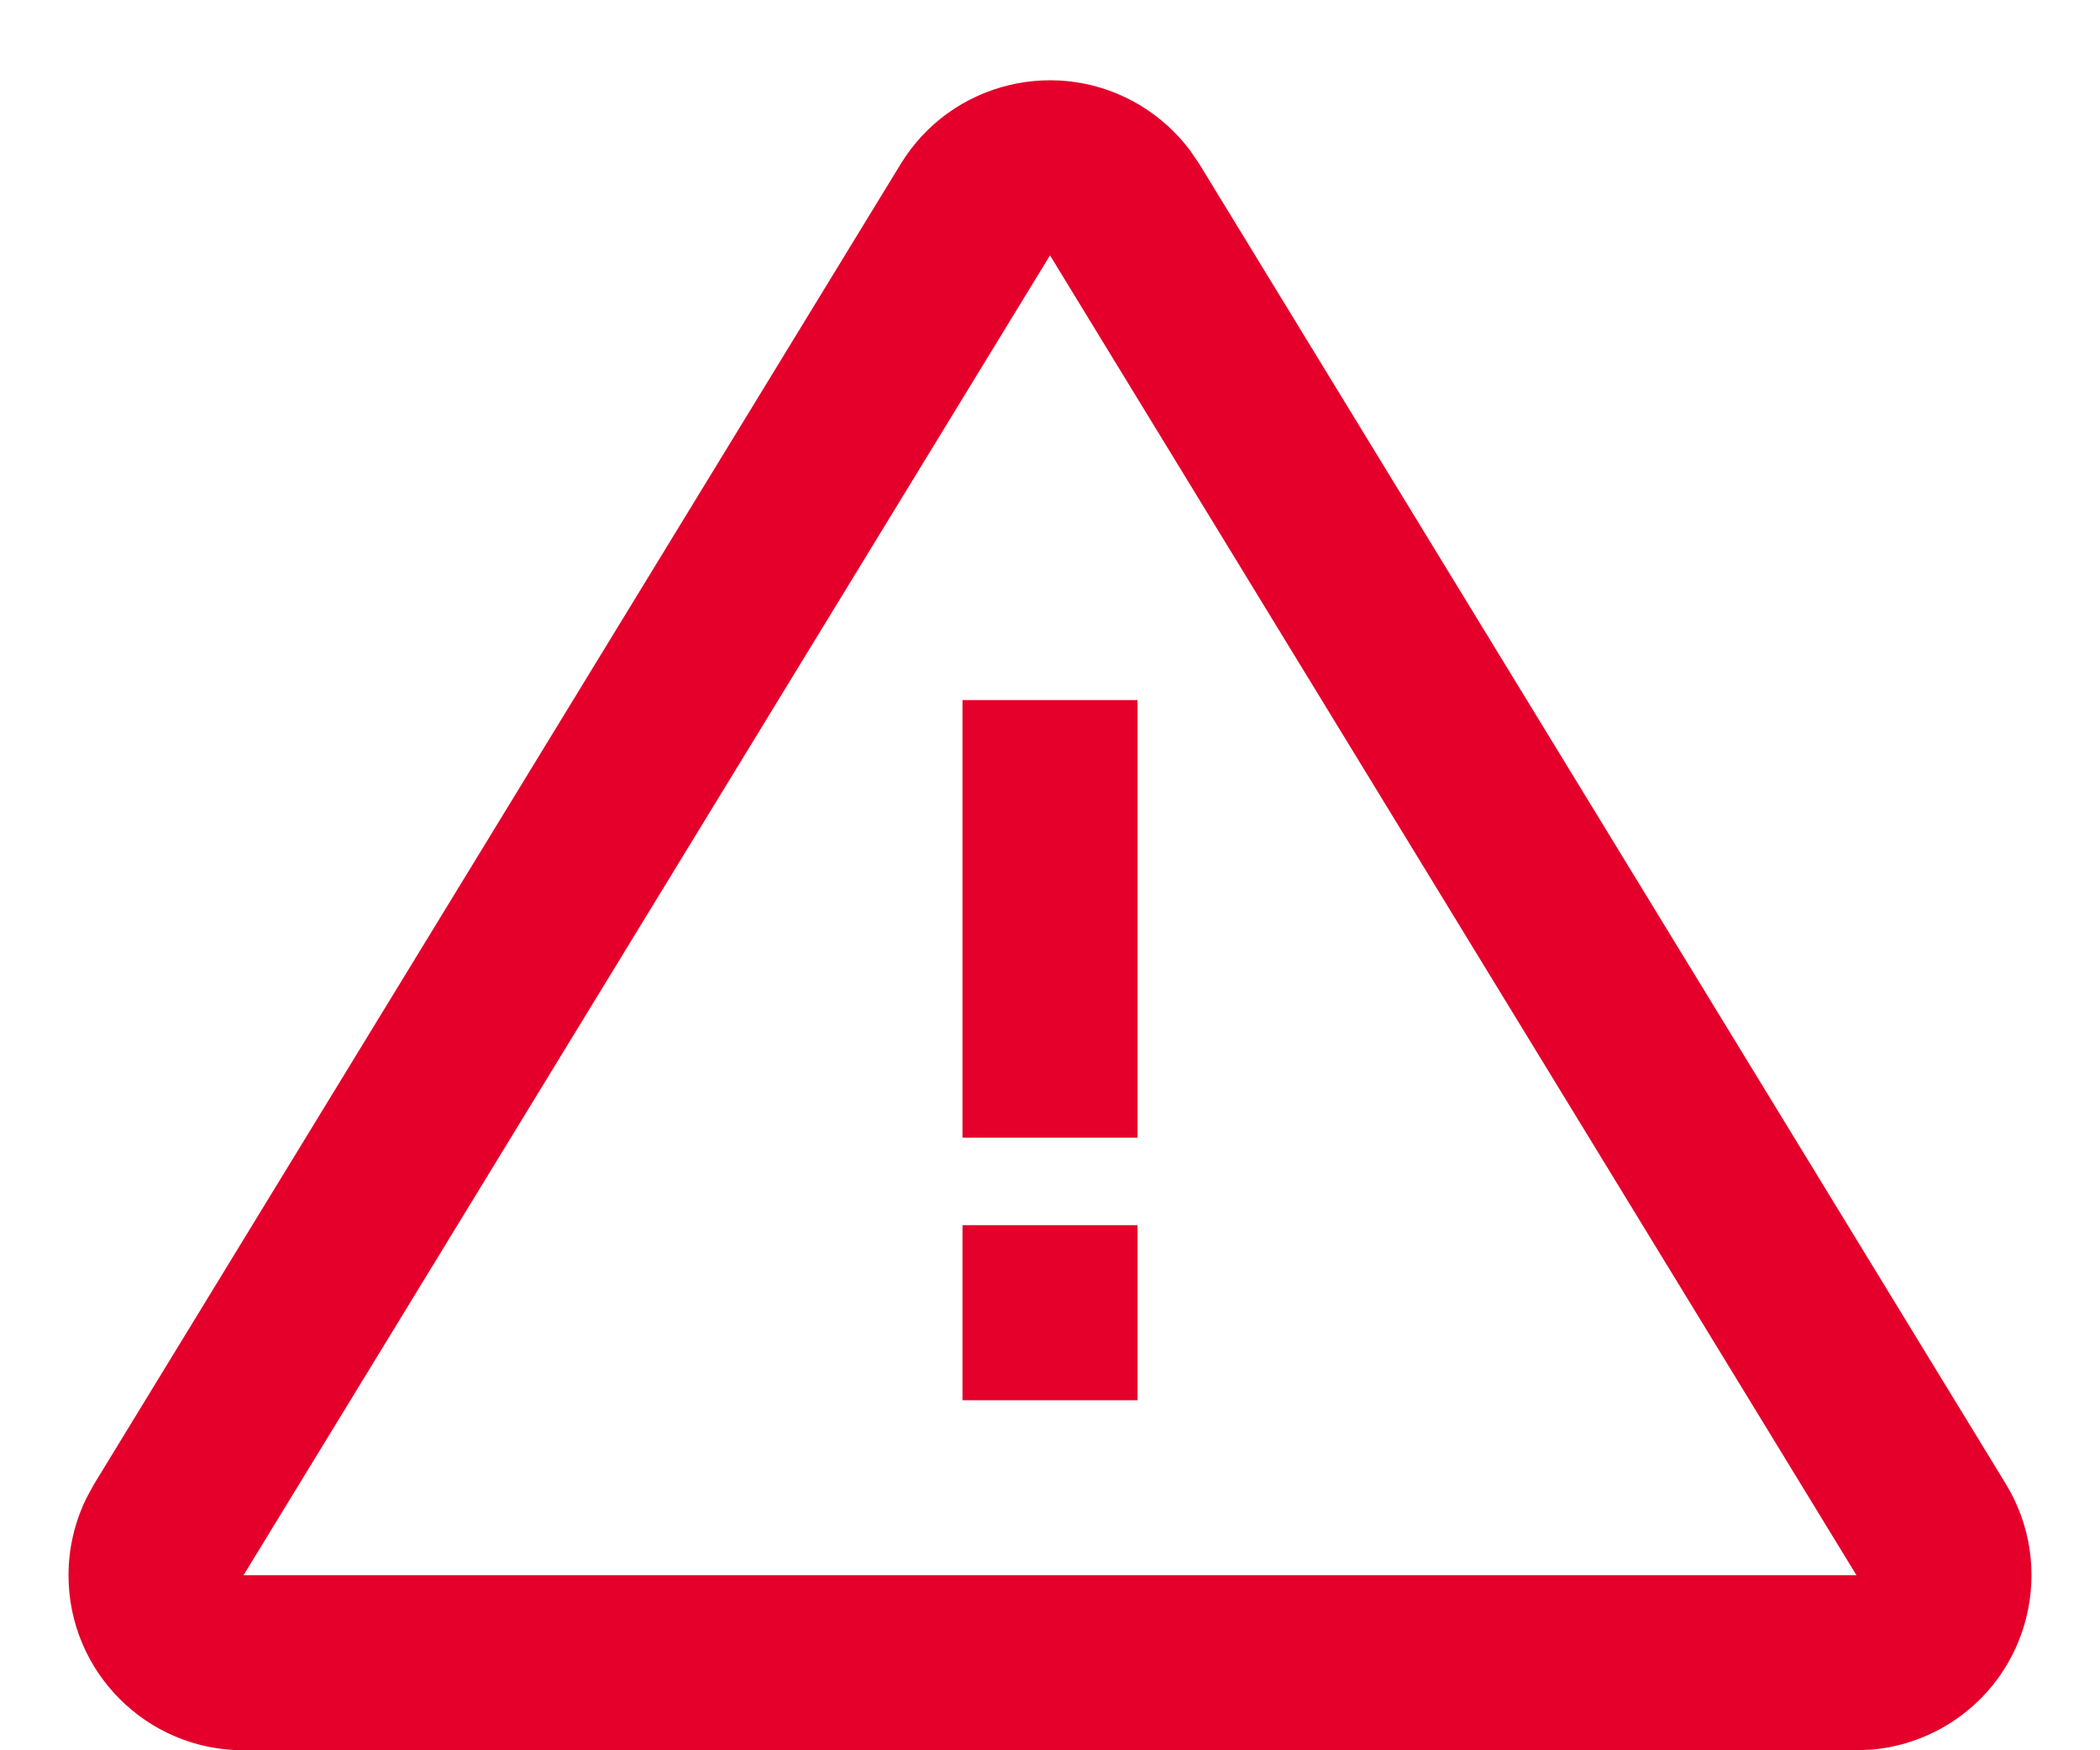 <?xml version="1.0" encoding="UTF-8"?>
<svg width="24px" height="20px" viewBox="0 0 24 20" version="1.1" xmlns="http://www.w3.org/2000/svg" xmlns:xlink="http://www.w3.org/1999/xlink">
    <!-- Generator: Sketch 63.1 (92452) - https://sketch.com -->
    <title>icon_alerta</title>
    <desc>Created with Sketch.</desc>
    <g id="Page-1" stroke="none" stroke-width="1" fill="none" fill-rule="evenodd">
        <g id="homepage_uci_covid" transform="translate(-756, -14)" fill="#E4002B" fill-rule="nonzero">
            <path d="M766.293,15.875 C766.869,14.932 768.1,14.635 769.043,15.211 C769.259,15.344 769.448,15.516 769.6,15.718 L769.707,15.875 L778.924,30.957 C779.499,31.9 779.202,33.131 778.26,33.707 C777.998,33.866 777.704,33.964 777.4,33.992 L777.217,34 L758.783,34 C757.678,34 756.783,33.105 756.783,32 C756.783,31.693 756.854,31.392 756.988,31.118 L757.076,30.957 L766.293,15.875 Z M768,16.918 L758.783,32 L777.217,32 L768,16.918 Z M769,28 L769,30 L767,30 L767,28 L769,28 Z M769,22 L769,27 L767,27 L767,22 L769,22 Z" id="icon_alerta"></path>
        </g>
    </g>
</svg>